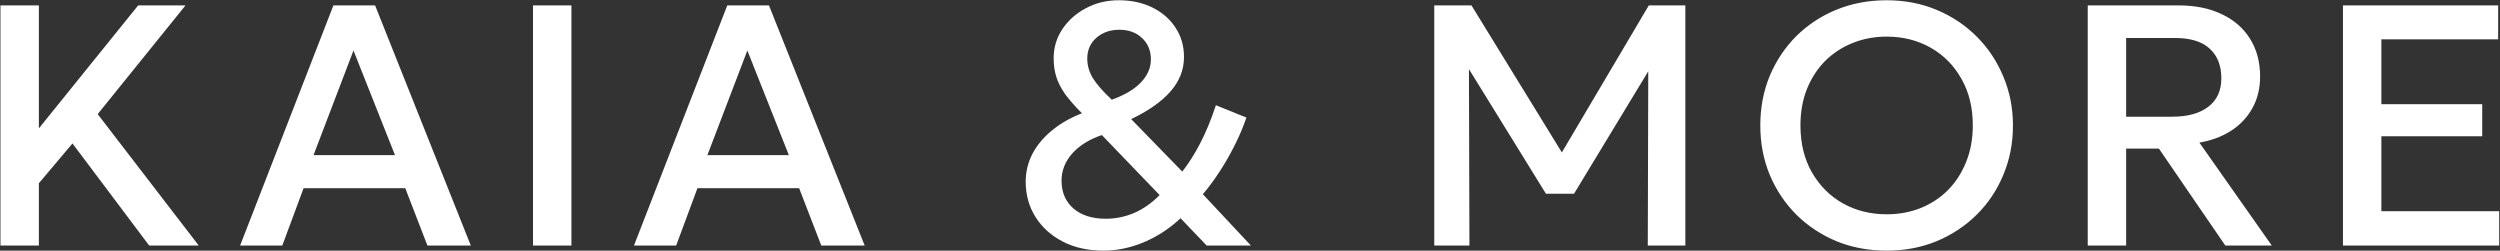 <svg xmlns="http://www.w3.org/2000/svg" fill="none" viewBox="0 0 1945 195" height="195" width="1945">
<rect x="0" y="0" width="1945" height="195" fill="#333333" stroke="none"/>
<path fill="white" d="M0.354 191V4.198H30.242V99.868L107.498 4.198H144.324L76.008 88.793L154.598 191H116.037L56.394 111.609L30.242 142.565V191H0.354ZM186.813 191L259.399 4.198H291.823L366.276 191H332.519L315.306 146.434H236.182L219.637 191H186.813ZM243.921 120.683H307.3L275.01 39.291L243.921 120.683ZM414.674 191V4.198H444.562V191H414.674ZM493.243 191L565.829 4.198H598.252L672.706 191H638.948L621.736 146.434H542.612L526.067 191H493.243ZM550.351 120.683H613.73L581.44 39.291L550.351 120.683ZM858.434 195.003C846.603 195.003 836.151 192.69 827.078 188.065C818.005 183.439 810.888 177.079 805.729 168.984C800.57 160.889 797.99 151.683 797.99 141.364C797.99 133.714 799.725 126.509 803.194 119.749C806.752 112.988 811.778 106.939 818.271 101.602C824.765 96.176 832.593 91.684 841.755 88.126C836.24 82.611 831.837 77.585 828.545 73.048C825.343 68.423 823.075 63.931 821.741 59.572C820.406 55.213 819.739 50.454 819.739 45.295C819.739 37.022 822.007 29.461 826.544 22.612C831.17 15.762 837.307 10.336 844.957 6.333C852.607 2.241 861.102 0.196 870.442 0.196C880.138 0.196 888.811 2.064 896.461 5.8C904.111 9.536 910.115 14.739 914.474 21.411C918.922 28.082 921.146 35.732 921.146 44.361C921.146 54.235 917.632 63.174 910.605 71.18C903.666 79.097 893.481 86.258 880.049 92.662L919.811 133.492C924.882 126.998 929.552 119.615 933.821 111.342C938.18 102.981 942.228 93.152 945.964 81.855L969.714 91.462C967.312 98.489 964.332 105.561 960.774 112.677C957.216 119.793 953.302 126.642 949.032 133.225C944.763 139.807 940.36 145.767 935.823 151.105L973.183 191H938.758L918.477 169.785C909.938 177.79 900.42 184.017 889.923 188.465C879.427 192.824 868.93 195.003 858.434 195.003ZM860.302 170.185C867.952 170.185 875.335 168.673 882.451 165.648C889.567 162.535 896.15 157.909 902.199 151.772L857.233 105.071C847.181 108.54 839.442 113.388 834.016 119.615C828.59 125.842 825.877 132.825 825.877 140.564C825.877 149.548 828.946 156.753 835.084 162.179C841.31 167.516 849.716 170.185 860.302 170.185ZM864.972 77.585C875.023 73.938 882.584 69.446 887.655 64.108C892.814 58.682 895.394 52.722 895.394 46.229C895.394 39.379 893.081 33.82 888.455 29.55C883.919 25.28 878.048 23.145 870.843 23.145C863.726 23.145 857.767 25.236 852.963 29.417C848.249 33.597 845.891 38.979 845.891 45.562C845.891 50.81 847.315 55.836 850.161 60.639C853.097 65.443 858.033 71.091 864.972 77.585ZM1115.86 191V4.198H1144.81L1221 128.155L1209.39 128.288L1282.78 4.198H1311.2V191H1281.98L1282.38 43.961L1288.11 45.962L1224.6 150.704H1202.72L1138.01 45.962L1142.81 43.961L1143.21 191H1115.86ZM1467.86 195.003C1453.81 195.003 1440.77 192.557 1428.77 187.664C1416.85 182.683 1406.44 175.789 1397.54 166.983C1388.74 158.176 1381.84 147.858 1376.86 136.027C1371.97 124.196 1369.52 111.387 1369.52 97.599C1369.52 83.722 1371.97 70.869 1376.86 59.038C1381.84 47.207 1388.74 36.889 1397.54 28.082C1406.44 19.276 1416.85 12.427 1428.77 7.534C1440.77 2.642 1453.81 0.196 1467.86 0.196C1481.83 0.196 1494.77 2.686 1506.69 7.668C1518.61 12.649 1529.02 19.587 1537.91 28.483C1546.81 37.378 1553.7 47.741 1558.59 59.572C1563.57 71.314 1566.07 83.989 1566.07 97.599C1566.07 111.387 1563.57 124.196 1558.59 136.027C1553.7 147.858 1546.81 158.176 1537.91 166.983C1529.02 175.789 1518.61 182.683 1506.69 187.664C1494.77 192.557 1481.83 195.003 1467.86 195.003ZM1467.86 166.716C1477.29 166.716 1486.05 165.115 1494.15 161.912C1502.33 158.621 1509.45 153.951 1515.5 147.902C1521.54 141.764 1526.26 134.47 1529.64 126.02C1533.11 117.48 1534.84 108.007 1534.84 97.599C1534.84 83.634 1531.86 71.492 1525.9 61.173C1520.03 50.765 1512.03 42.715 1501.89 37.022C1491.75 31.329 1480.4 28.483 1467.86 28.483C1458.43 28.483 1449.63 30.128 1441.44 33.419C1433.35 36.622 1426.23 41.247 1420.09 47.296C1414.04 53.345 1409.29 60.639 1405.82 69.179C1402.44 77.629 1400.75 87.103 1400.75 97.599C1400.75 111.565 1403.73 123.751 1409.69 134.159C1415.65 144.478 1423.65 152.483 1433.7 158.176C1443.84 163.869 1455.23 166.716 1467.86 166.716ZM1624.26 191V4.198H1694.84C1707.83 4.198 1719.03 6.467 1728.46 11.003C1737.98 15.451 1745.32 21.811 1750.48 30.084C1755.73 38.356 1758.35 48.186 1758.35 59.572C1758.35 68.823 1756.35 77.007 1752.35 84.123C1748.43 91.239 1742.92 97.11 1735.8 101.736C1728.69 106.272 1720.46 109.341 1711.12 110.942L1767.43 191H1731.27L1679.63 115.612H1654.14V191H1624.26ZM1654.14 90.794H1689.9C1702 90.794 1711.38 88.215 1718.06 83.055C1724.82 77.896 1728.2 70.513 1728.2 60.906C1728.2 51.032 1725.17 43.338 1719.12 37.823C1713.16 32.308 1704.14 29.55 1692.04 29.55H1654.14V90.794ZM1822.82 191V4.198H1943.57V30.617H1852.7V81.054H1931.16V106.005H1852.7V164.314H1944.37V191H1822.82Z"></path>
</svg>
